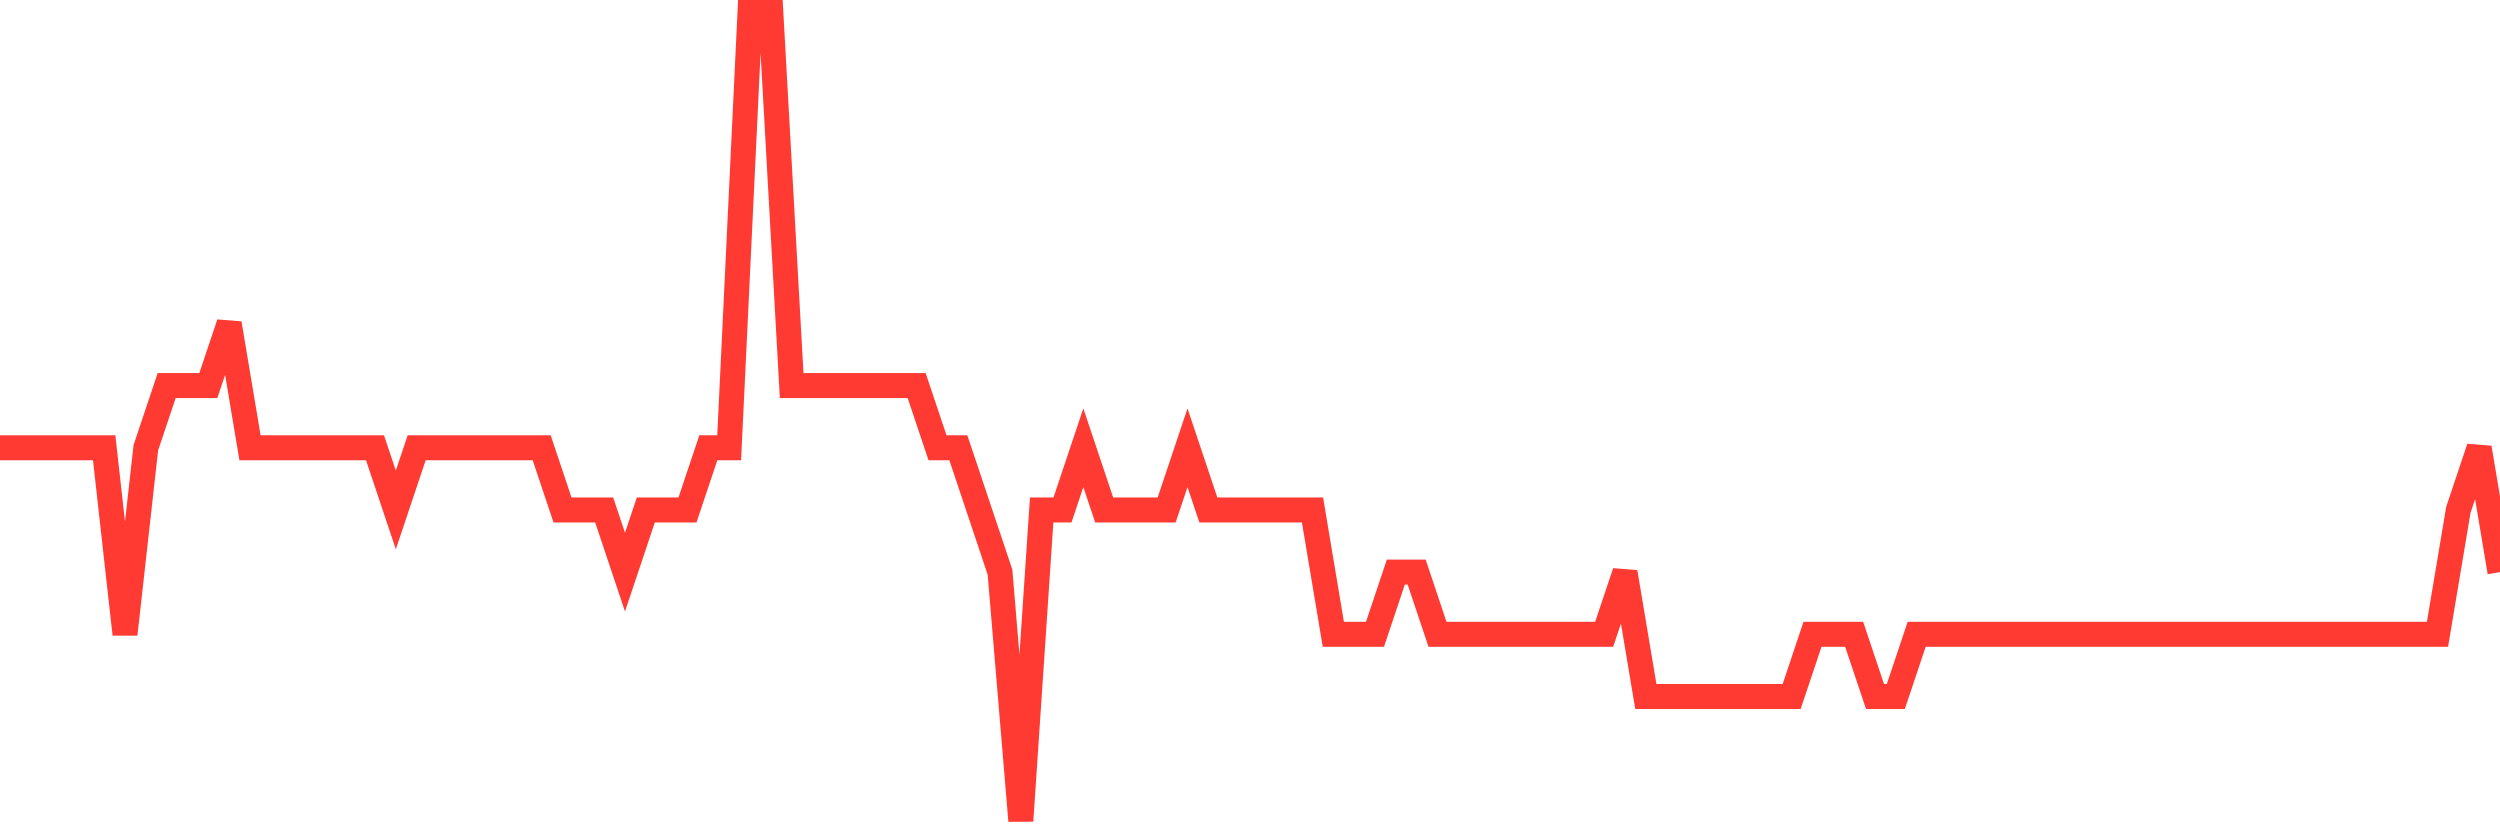 <svg
  xmlns="http://www.w3.org/2000/svg"
  xmlns:xlink="http://www.w3.org/1999/xlink"
  width="120"
  height="40"
  viewBox="0 0 120 40"
  preserveAspectRatio="none"
>
  <polyline
    points="0,21.492 1,21.492 2,21.492 3,21.492 4,21.492 5,21.492 6,30.446 7,21.492 8,18.508 9,18.508 10,18.508 11,15.523 12,21.492 13,21.492 14,21.492 15,21.492 16,21.492 17,21.492 18,21.492 19,24.477 20,21.492 21,21.492 22,21.492 23,21.492 24,21.492 25,21.492 26,21.492 27,24.477 28,24.477 29,24.477 30,27.462 31,24.477 32,24.477 33,24.477 34,21.492 35,21.492 36,0.6 37,0.6 38,18.508 39,18.508 40,18.508 41,18.508 42,18.508 43,18.508 44,18.508 45,21.492 46,21.492 47,24.477 48,27.462 49,39.4 50,24.477 51,24.477 52,21.492 53,24.477 54,24.477 55,24.477 56,24.477 57,21.492 58,24.477 59,24.477 60,24.477 61,24.477 62,24.477 63,24.477 64,30.446 65,30.446 66,30.446 67,27.462 68,27.462 69,30.446 70,30.446 71,30.446 72,30.446 73,30.446 74,30.446 75,30.446 76,30.446 77,30.446 78,27.462 79,33.431 80,33.431 81,33.431 82,33.431 83,33.431 84,33.431 85,33.431 86,33.431 87,30.446 88,30.446 89,30.446 90,33.431 91,33.431 92,30.446 93,30.446 94,30.446 95,30.446 96,30.446 97,30.446 98,30.446 99,30.446 100,30.446 101,30.446 102,30.446 103,30.446 104,30.446 105,30.446 106,30.446 107,30.446 108,30.446 109,30.446 110,30.446 111,30.446 112,30.446 113,30.446 114,30.446 115,30.446 116,30.446 117,30.446 118,24.477 119,21.492 120,27.462"
    fill="none"
    stroke="#ff3a33"
    stroke-width="1.2"
  >
  </polyline>
</svg>